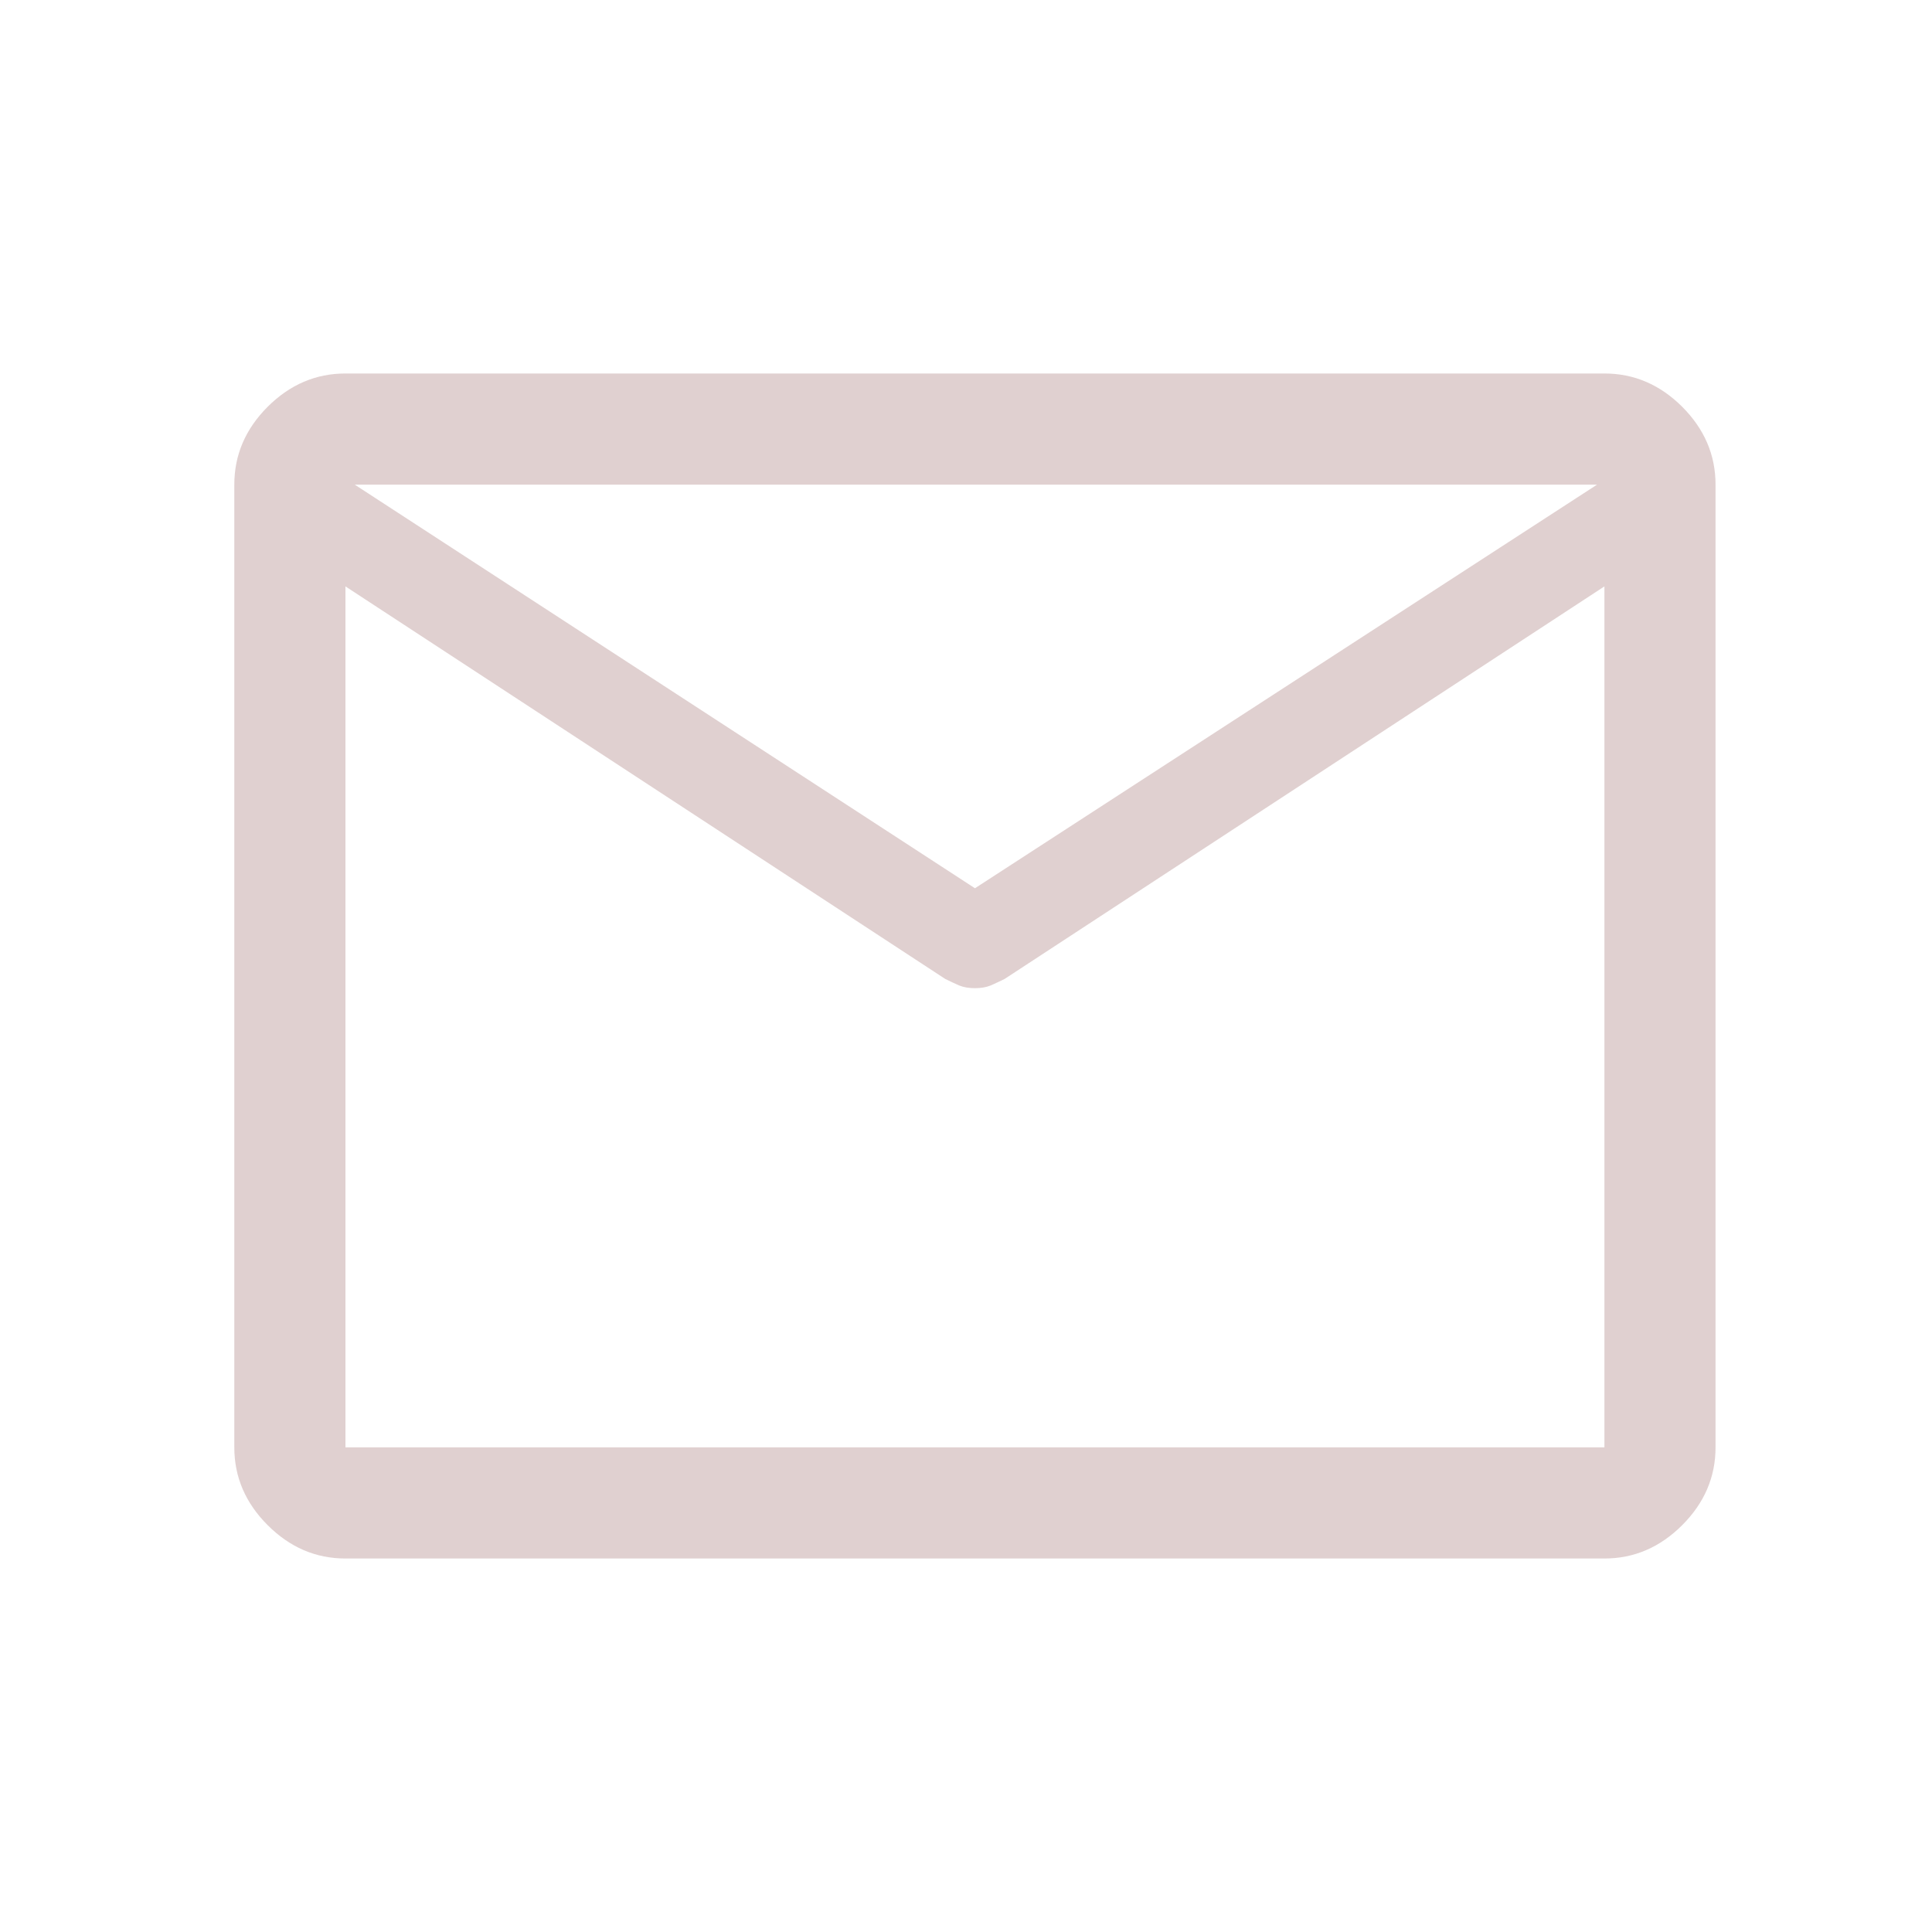 <svg width="25" height="25" viewBox="0 0 25 25" fill="none" xmlns="http://www.w3.org/2000/svg">
<path d="M4.47 20.167C4.086 20.167 3.751 20.023 3.463 19.735C3.176 19.448 3.032 19.112 3.032 18.729V6.271C3.032 5.887 3.176 5.552 3.463 5.264C3.751 4.977 4.086 4.833 4.47 4.833H20.761C21.145 4.833 21.48 4.977 21.768 5.264C22.055 5.552 22.199 5.887 22.199 6.271V18.729C22.199 19.112 22.055 19.448 21.768 19.735C21.48 20.023 21.145 20.167 20.761 20.167H4.47ZM20.761 7.588L12.999 12.668C12.935 12.7 12.875 12.727 12.819 12.752C12.763 12.775 12.695 12.787 12.616 12.787C12.536 12.787 12.468 12.775 12.412 12.752C12.356 12.727 12.296 12.7 12.232 12.668L4.47 7.588V18.729H20.761V7.588ZM12.616 11.494L20.666 6.271H4.59L12.616 11.494ZM4.47 7.756V6.814V6.271V6.822V7.756Z" fill="#E0D0D0"/>
</svg>
